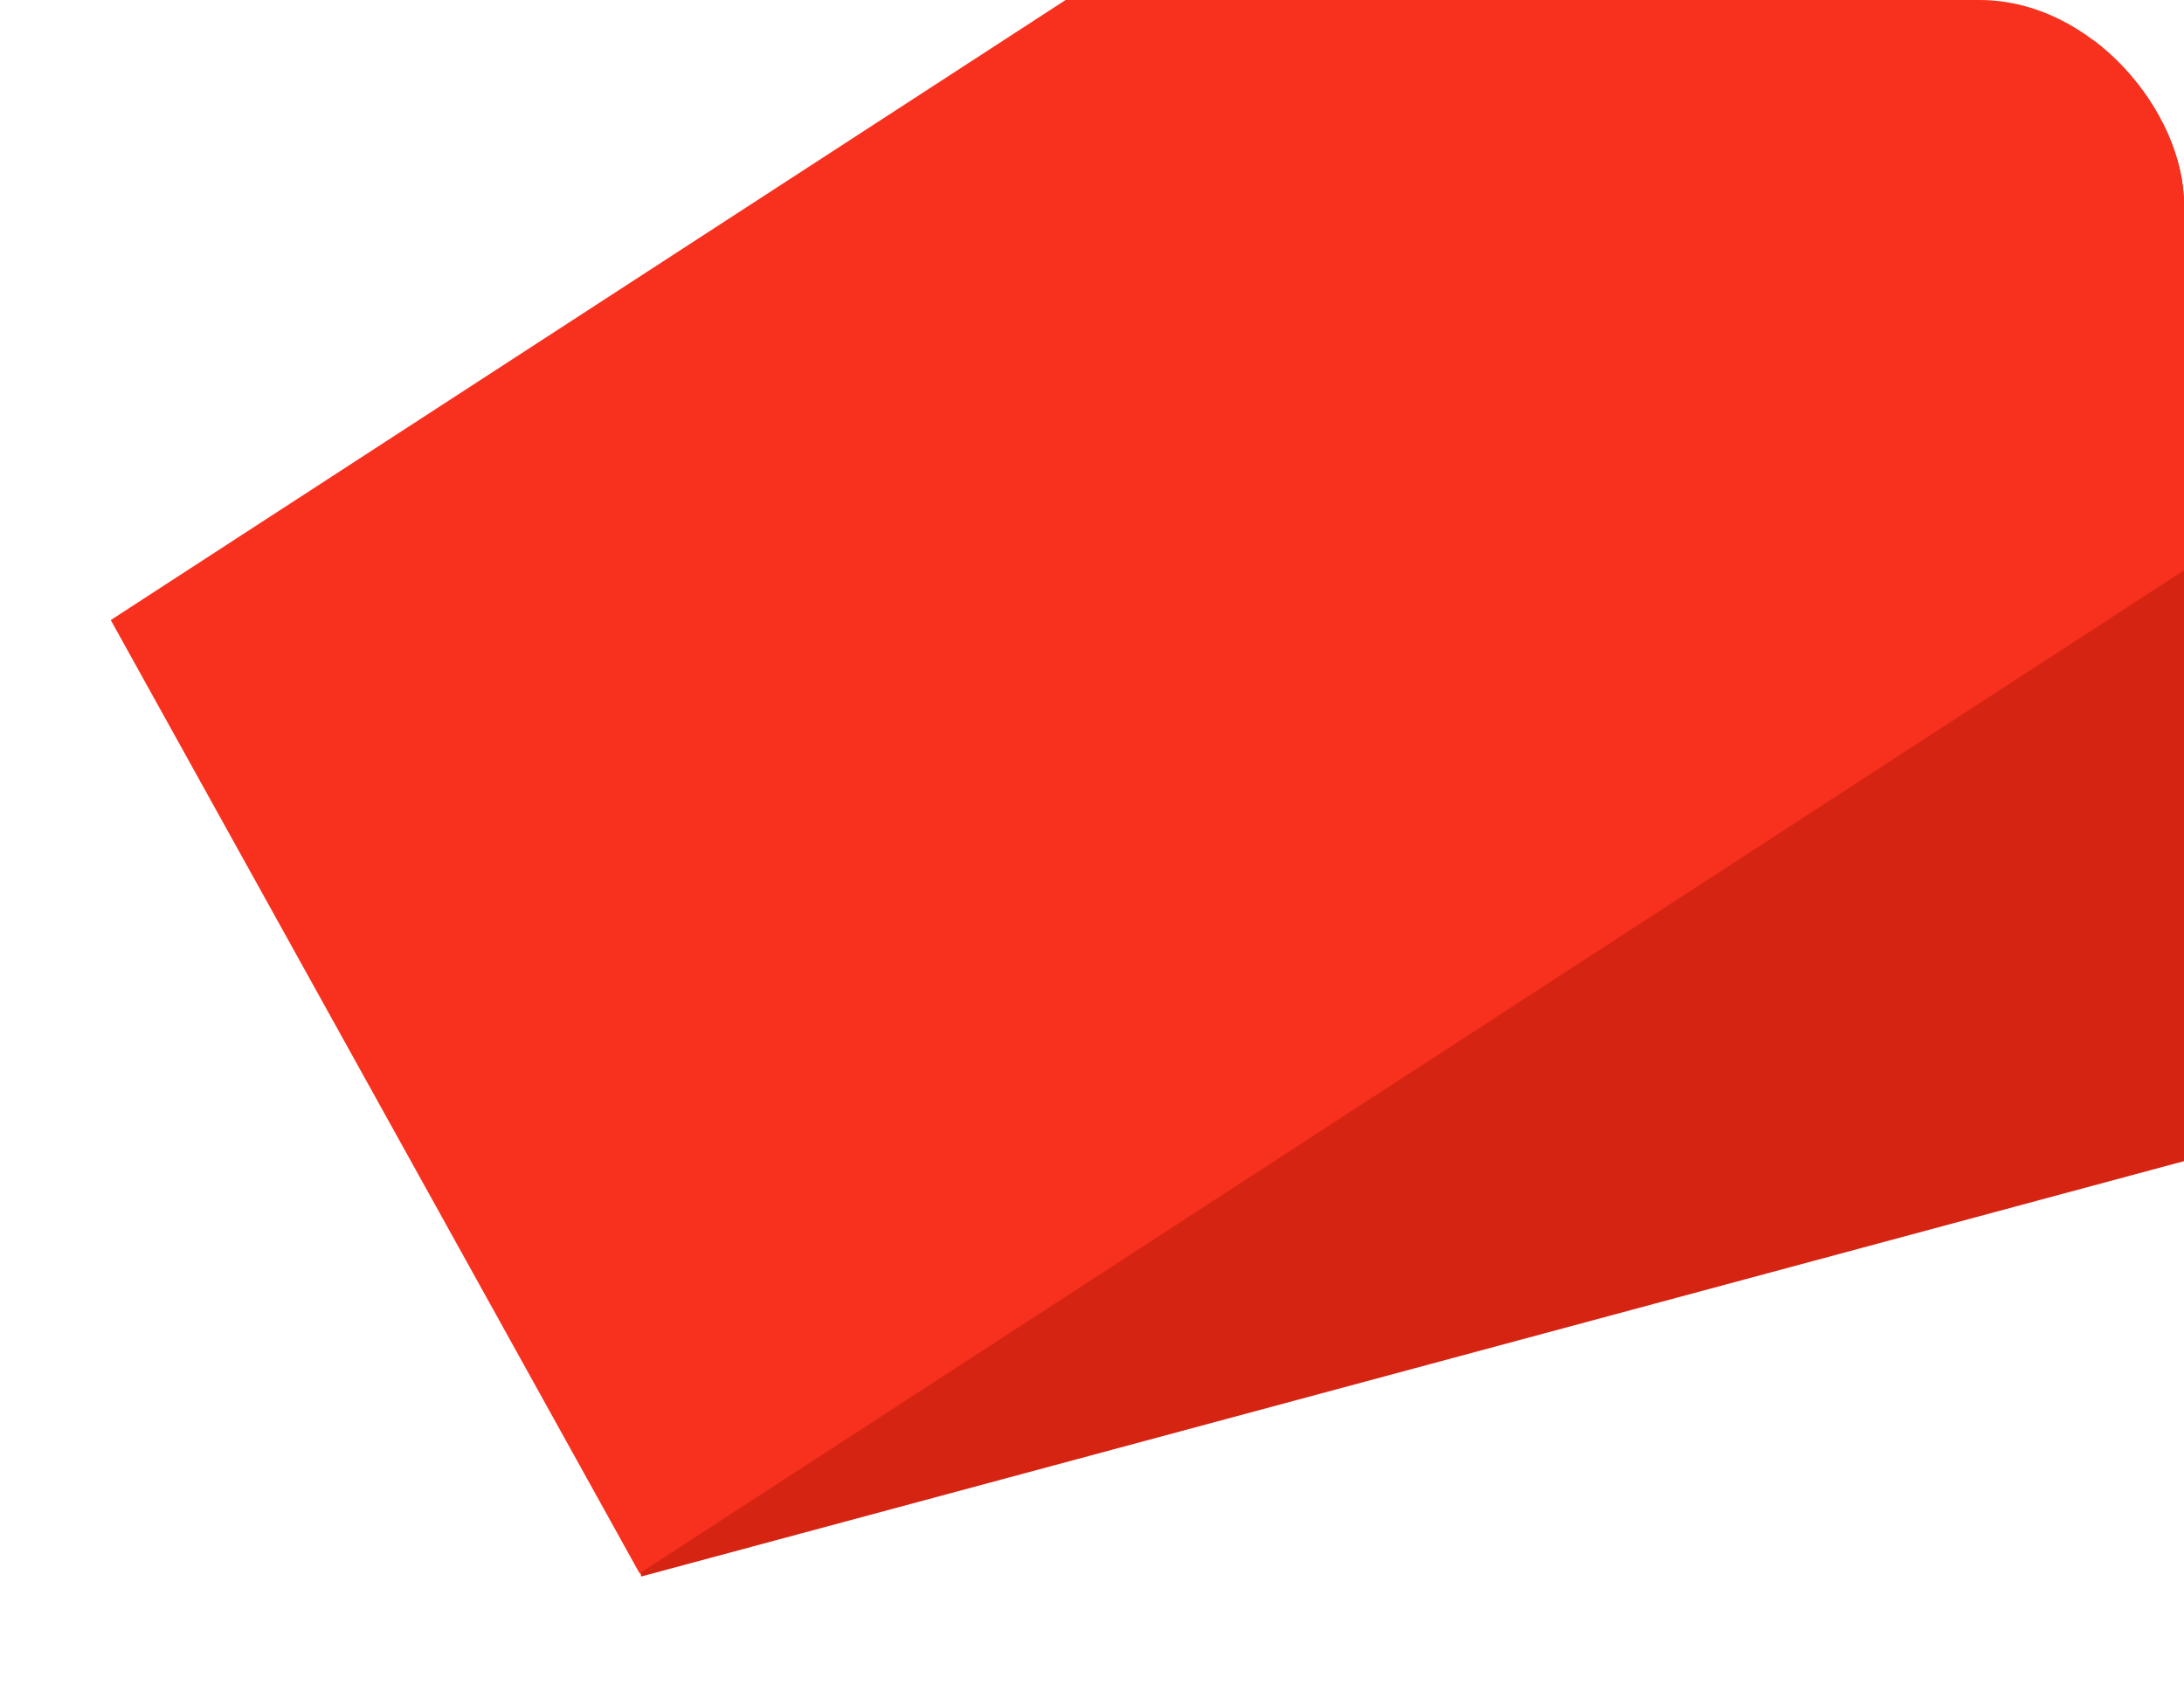 <?xml version="1.0" encoding="UTF-8"?> <svg xmlns="http://www.w3.org/2000/svg" xmlns:xlink="http://www.w3.org/1999/xlink" width="267" height="206" viewBox="0 0 267 206"><defs><clipPath id="clip-path"><rect id="_02_Orange" data-name="02 Orange" width="267" height="206" rx="25" transform="translate(234)" fill="#2700ff"></rect></clipPath></defs><g id="Mask_Group_6" data-name="Mask Group 6" transform="translate(-234)" opacity="0.922" clip-path="url(#clip-path)"><g id="_023" data-name="023" transform="matrix(0.934, -0.358, 0.358, 0.934, 207.66, -36.78)"><path id="Rectangle_234" data-name="Rectangle 234" d="M0,0,619.314-11.868,616.9,123.322-2.417,135.19Z" transform="translate(631.779 315.441) rotate(-173)" fill="#d31200"></path><path id="Rectangle_233" data-name="Rectangle 233" d="M0,0,655.547-23.235,651,109.932-4.548,133.167Z" transform="translate(657.14 114.593) rotate(170)" fill="#f7200d"></path></g></g></svg> 